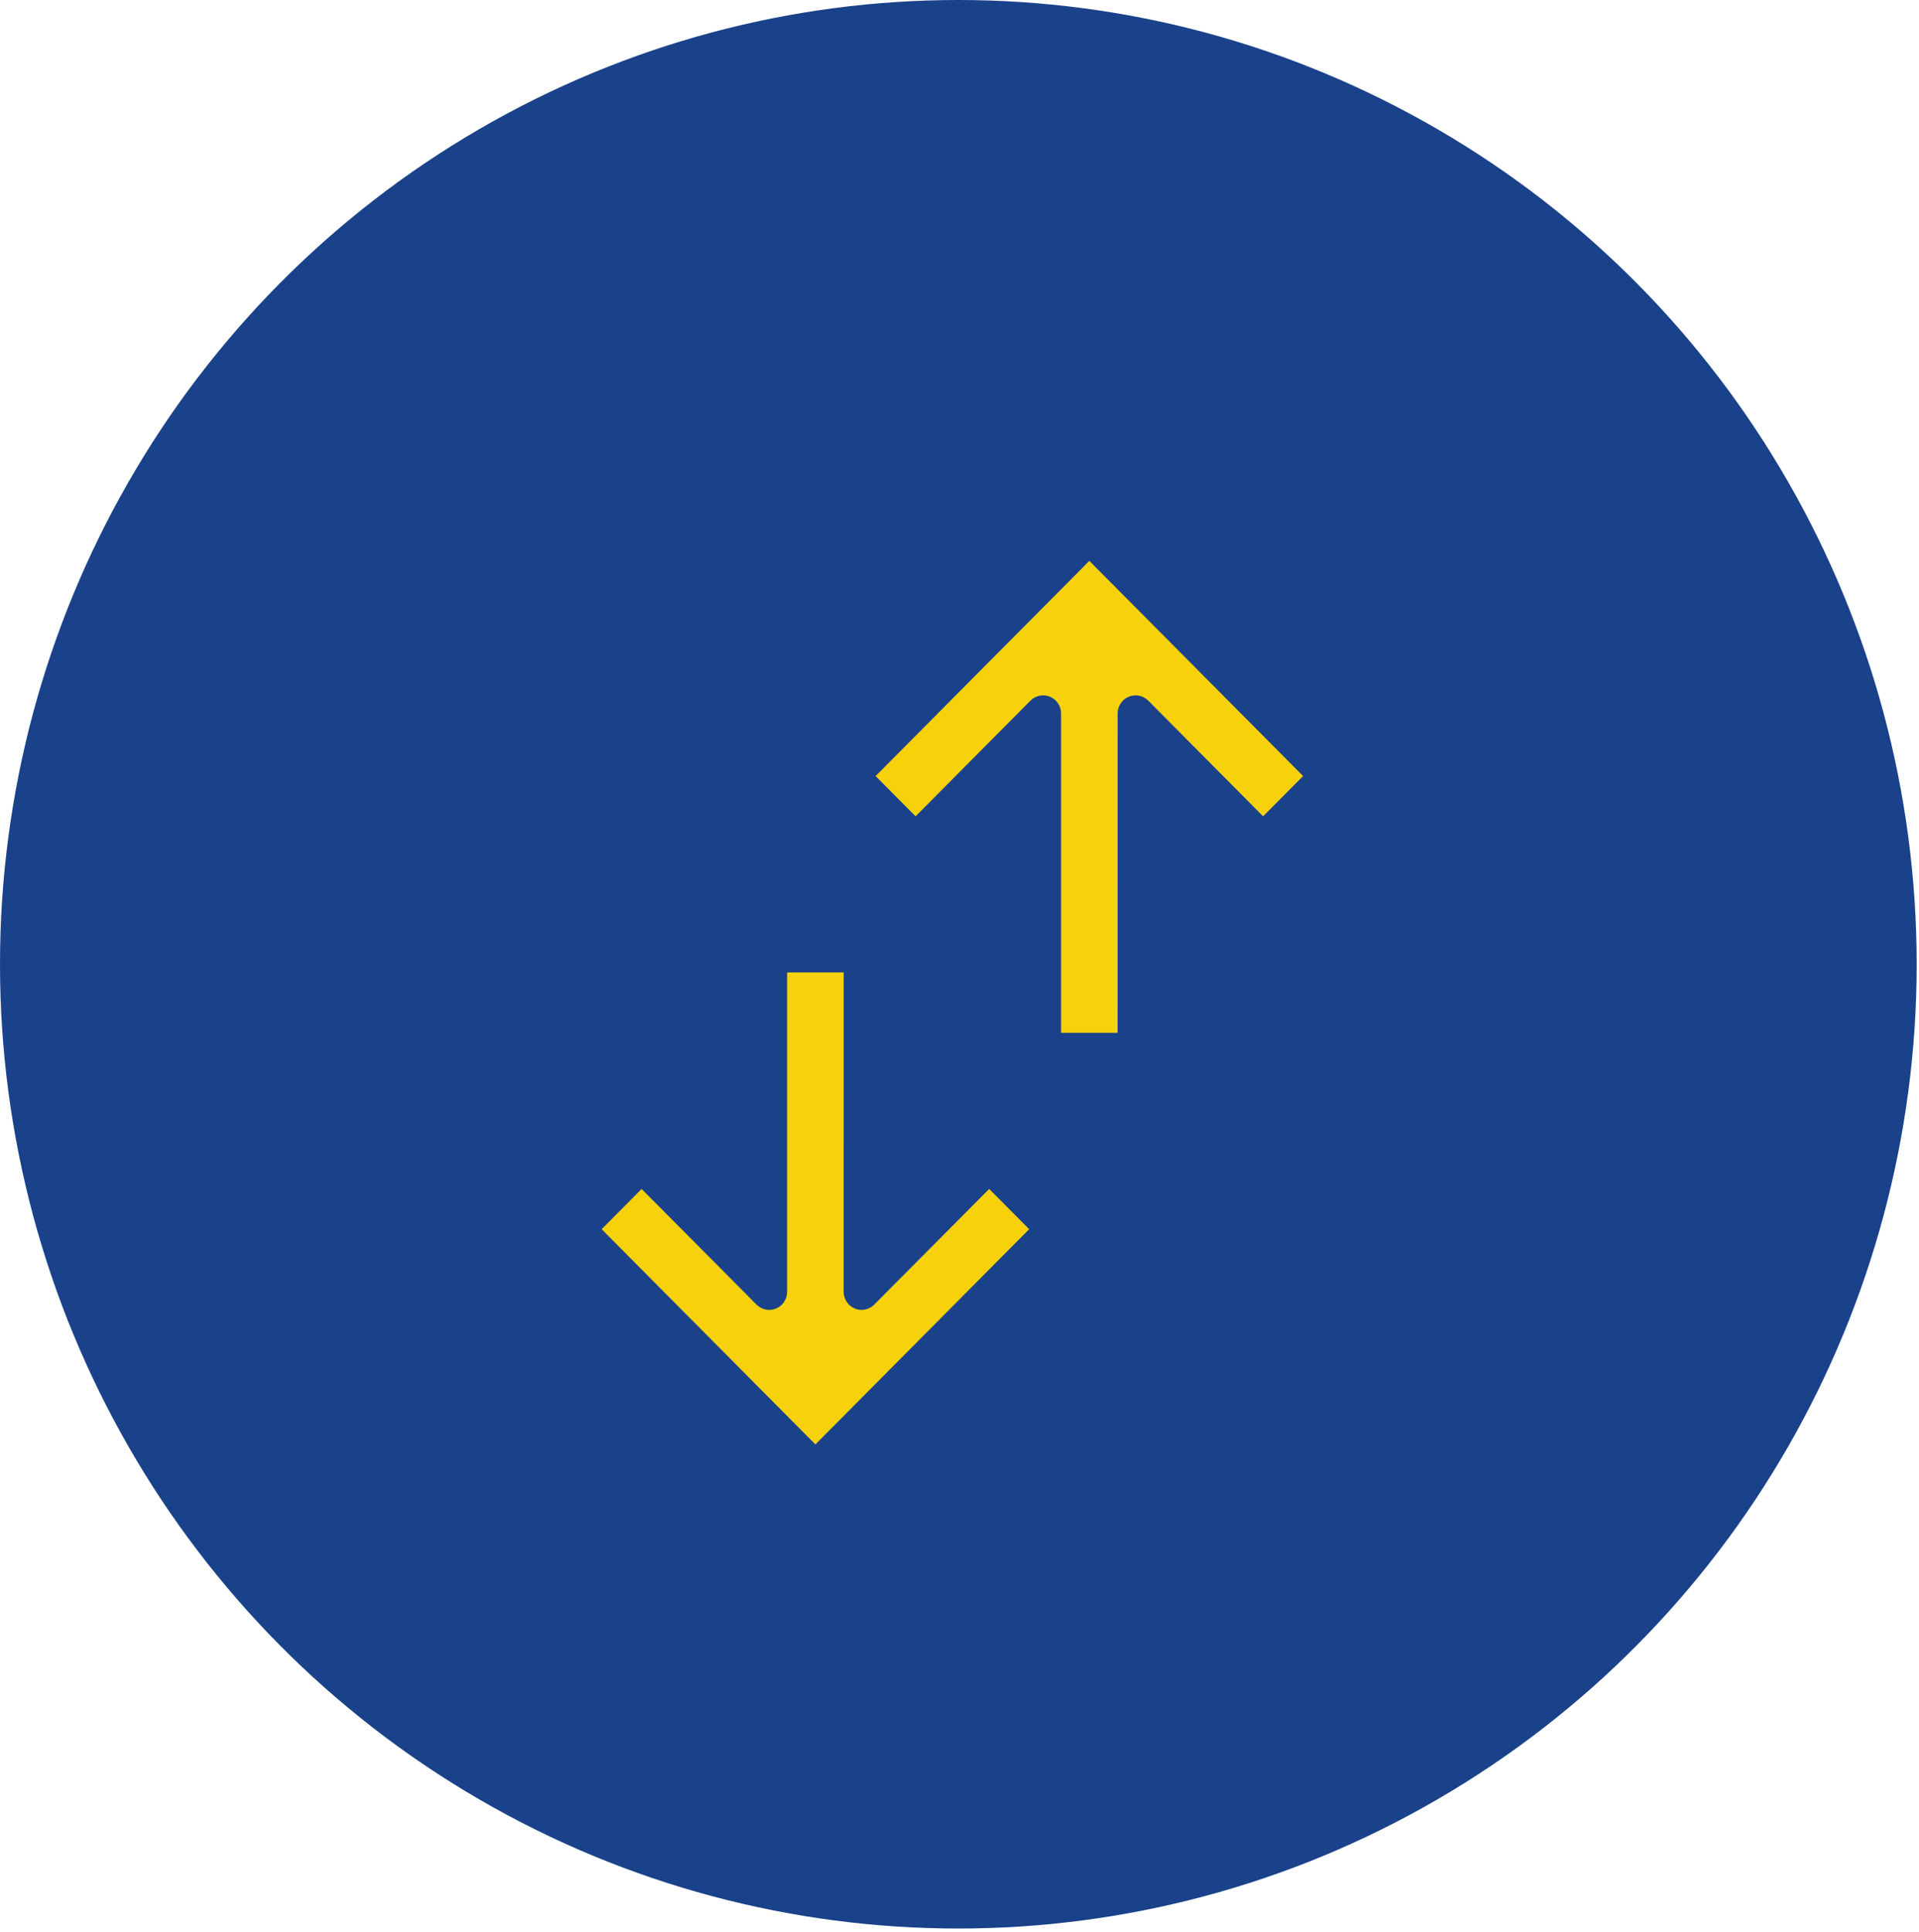 <svg xmlns="http://www.w3.org/2000/svg" fill="none" viewBox="0 0 145 146" height="146" width="145">
<ellipse fill="#1A428A" ry="72.862" rx="72.412" cy="72.862" cx="72.412"></ellipse>
<path fill="#F8D10D" d="M82.31 42.38L66.162 58.64L69.182 61.682L77.861 52.943C78.25 52.55 78.833 52.438 79.337 52.646C79.842 52.857 80.174 53.355 80.174 53.907V78.041H84.447L84.45 53.907C84.45 53.355 84.779 52.857 85.287 52.646C85.794 52.435 86.373 52.55 86.763 52.943L95.441 61.682L98.462 58.64L82.31 42.38Z"></path>
<path fill="#F8D10D" d="M66.058 98.578C65.669 98.97 65.087 99.086 64.582 98.874C64.078 98.663 63.746 98.165 63.746 97.613L63.749 73.48H59.476V97.613C59.476 98.165 59.148 98.663 58.64 98.874C58.132 99.086 57.553 98.97 57.163 98.578L48.481 89.839L45.461 92.88L61.612 109.144L77.764 92.88L74.743 89.839L66.058 98.578Z"></path>
</svg>

